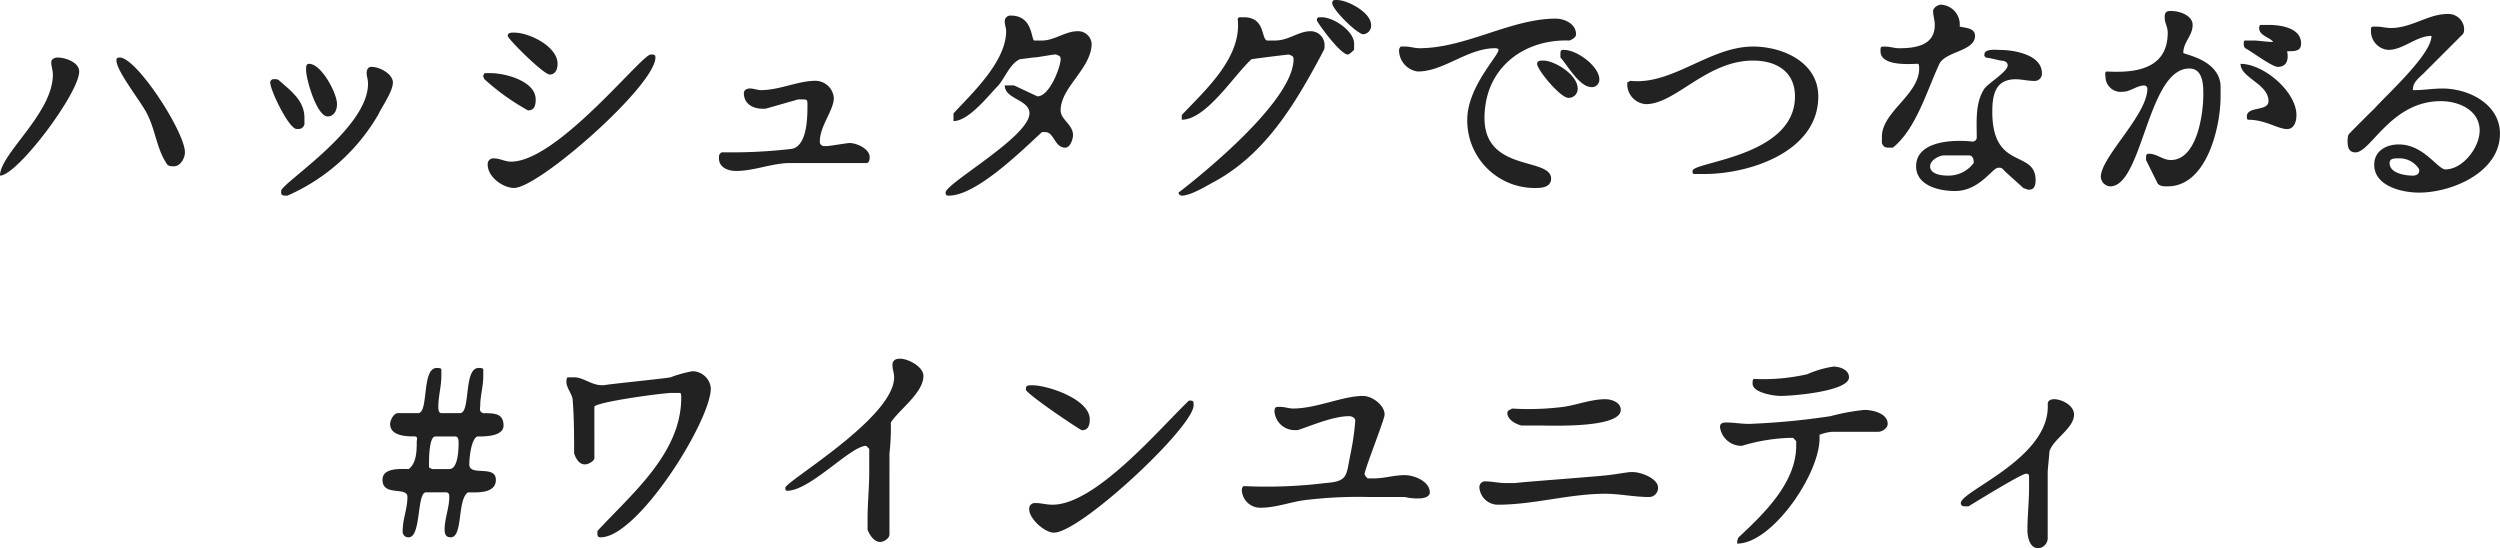 <svg xmlns="http://www.w3.org/2000/svg" width="300.552" height="65.912" viewBox="0 0 300.552 65.912">
  <path id="パス_19731" data-name="パス 19731" d="M-145.04-13.636c0,4.676-6.356,9.52-6.356,12.152,2.072,0,9.52-9.912,9.52-12.516,0-1.12-1.68-1.68-2.6-1.68-.364,0-.756.2-.756.56C-145.236-14.56-145.04-14.2-145.04-13.636Zm7.644-1.68c0,1.316,3.192,5.236,3.752,6.552.924,1.848,1.12,4.088,2.24,5.768.168.392.56.392.924.392.756,0,1.316-.952,1.316-1.68,0-2.436-5.8-11.4-7.84-11.4C-137.4-15.68-137.4-15.484-137.4-15.316ZM-117.6.364c0,.392,0,.56.56.56h.2a23.542,23.542,0,0,0,11-9.884c.2-.56,1.68-2.6,1.68-3.724,0-.952-1.484-1.876-2.6-1.876-.392,0-.56.364-.56.756,0,.364.168.728.168,1.288C-107.156-7.084-117.6-.56-117.6.364Zm3-14.56c0,1.12,1.288,5.6,2.6,5.6.756,0,1.12-.728,1.12-1.484,0-1.316-1.876-4.844-3.36-4.844C-114.6-14.924-114.6-14.56-114.6-14.2Zm-4.312,1.512c0,.924,2.24,5.6,3.192,5.6.364,0,.728,0,.924-.56V-8.4c0-2.044-1.484-3.164-3-4.48-.168-.2-.364-.2-.728-.2A.422.422,0,0,0-118.916-12.684ZM-92.764-2.8c0,1.484,1.848,2.8,3.164,2.8,3,0,17-12.32,17-15.68,0-.364-.2-.364-.56-.364-1.12,0-11.2,12.88-16.8,12.88-.756,0-1.316-.392-2.072-.392A.682.682,0,0,0-92.764-2.8Zm2.408-15.484c0,.364,4.312,4.648,5.04,4.648.756,0,.952-.728.952-1.288,0-2.072-3.36-3.752-5.236-3.752C-89.964-18.676-90.356-18.676-90.356-18.284Zm-2.968,4.844.168.364A27.6,27.6,0,0,0-87.92-9.324c.756,0,.924-.56.924-1.316,0-2.24-3.724-3.164-5.4-3.164h-.756ZM-64.96-3.556c0,1.12,1.12,1.512,2.044,1.512,2.24,0,4.312-.952,6.552-.952h9.128c.392,0,.392-.56.392-.728,0-.952-1.512-1.68-2.436-1.68-.2,0-2.436.364-2.6.364h-.392a.5.5,0,0,1-.56-.56c0-1.876,1.68-3.724,1.68-5.236A2.233,2.233,0,0,0-53.4-12.88c-2.044,0-4.284,1.12-6.524,1.12-.364,0-.924-.2-1.316-.2-.364,0-.728.2-.728.56,0,1.316,1.12,1.876,2.24,1.876h.364l3.92-1.12h.364c.756,0,.756,0,.756.756,0,1.288,0,5.04-2.044,5.208a62.336,62.336,0,0,1-8.232.392C-64.96-4.116-64.96-3.92-64.96-3.556ZM-37.716.56c0,.364.2.364.392.364,3.36,0,8.96-5.6,11.2-7.644h.364c1.12,0,1.12,1.876,2.436,1.876.56,0,.924-.952.924-1.512,0-1.288-1.484-1.848-1.484-2.968,0-2.8,3.724-5.04,3.724-8.036a1.627,1.627,0,0,0-1.68-1.484c-1.484,0-2.8,1.12-4.284,1.12h-.952c-.364-.2-.168-3-2.8-3a.682.682,0,0,0-.728.756c0,.364.168.728.168,1.12,0,3.724-4.284,7.644-6.328,9.884v.924c1.848,0,4.284-3.164,5.208-4.088.952-.952,1.512-2.8,2.8-3.36.2,0,1.512-.2,1.68-.2.392,0,2.24-.364,2.632-.364.364.168.56.168.56.56,0,.924-1.316,4.48-2.8,4.48l-2.8-1.316H-30.6c0,1.68,2.968,1.68,2.968,3.36C-27.636-6.16-37.716-.56-37.716.56Zm28,0a.4.4,0,0,0,.392.364C-8.2.924-6.16-.364-5.4-.756c6.16-3.36,9.688-9.324,12.88-15.288.364-.756.364-.56.364-1.12a1.667,1.667,0,0,0-1.68-1.68c-1.484,0-2.6,1.12-4.284,1.12H.924c-.728-.2-.168-2.8-2.8-2.8h-.56l-.168.168c.56,4.676-3.92,8.6-6.72,11.592v.56c2.968,0,6.328-5.432,8.4-7.28,1.484-.2,2.968-.392,4.48-.56.364.168.56.168.56.56C4.116-9.884-9.716.56-9.716.56ZM6.916-20.16c0,.2,2.8,4.116,3.724,4.116.2,0,.56-.392.756-.56v-.756c0-1.484-2.436-3.164-3.92-3.164C7.084-20.524,6.916-20.524,6.916-20.16ZM8.764-22.2c0,.728,3,3.724,3.752,3.724a1.038,1.038,0,0,0,.924-1.12c0-1.484-2.8-3-4.116-3C8.96-22.6,8.764-22.6,8.764-22.2ZM25-8.2A8.106,8.106,0,0,0,33.4,0c.756,0,1.68-.2,1.68-1.12,0-2.6-8.008-.756-8.008-7.28,0-5.964,4.648-9.52,10.248-9.324.392-.2.756-.392.756-.756,0-1.316-1.484-1.876-2.436-1.876-5.4,0-10.808,3.556-16.408,3.556-.56,0-1.12-.2-1.68-.2H17a.693.693,0,0,0-.2.56A2.6,2.6,0,0,0,19.04-14C22.2-14,25-16.8,28.364-16.8c0,0,.392,0,.392.2C28.756-15.876,25-12.124,25-8.2Zm8.4-6.72c0,.728,2.8,4.088,3.752,4.088a1.071,1.071,0,0,0,1.12-1.12c0-1.68-2.8-3.36-4.116-3.36C33.8-15.316,33.4-15.316,33.4-14.924Zm2.8-.756c.756.756,2.24,3.556,3.752,3.556a.889.889,0,0,0,.924-.952c0-1.484-2.6-3.528-4.284-3.528-.392,0-.392.168-.392.56ZM52.08-2.044c0,.168,0,.364.2.364h1.288C58.8-1.68,67.2-4.284,67.2-11,67.2-15.12,62.916-17,59.36-17,54.124-17,49.644-12.32,44.6-12.88l-.364.2v.364a2.409,2.409,0,0,0,2.24,2.24c3.556,0,7.28-5.236,12.88-5.236,2.8,0,5.04,1.316,5.04,4.312C64.4-3.724,52.08-3.164,52.08-2.044ZM78.96-2.6c0,2.24,2.6,2.968,4.676,2.968,2.968,0,4.48-2.8,5.208-2.8.392,0,.392,0,.756.392.364.364,1.876,1.68,2.24,2.044l.56.2h.2c.56,0,.728-.56.728-1.12,0-3.752-5.208-1.12-5.208-8.232,0-2.044.364-3.92,2.8-3.92.728,0,1.484.2,2.24.2a.867.867,0,0,0,.924-.924c0-2.24-3.36-2.8-5.04-2.8-.364,0-1.876-.2-1.876.56v.168l.2.2c.364,0,1.68.364,1.876.364.364,0,.728.2.728.56,0,.756-2.24,2.072-2.8,2.8-1.12,1.68-.924,3.92-.924,5.8a.5.5,0,0,1-.56.56C83.8-5.8,78.96-5.8,78.96-2.6ZM74.844-5.4c.2.56.56.56.952.56h.364c2.8-2.24,4.116-6.916,5.6-10.08.756-1.512,4.284-1.512,4.284-3.36,0-.952-1.12-.952-1.848-1.12a2.38,2.38,0,0,0-2.24-2.632c-.392,0-.952.392-.952.756,0,.56.2,1.12.2,1.68,0,2.436-2.24,2.8-4.284,2.8-.56,0-1.12-.2-1.68-.2s-.56,0-.56.56c0,1.876,3.724,1.512,4.48,1.512.168,0,.168.364.168.56,0,3.164-4.48,5.208-4.48,8.2Zm5.8,2.8c0-.756,1.12-1.316,1.68-1.316h3c.364,0,.56.364.56.756V-3a3.776,3.776,0,0,1-3.192,1.512C81.956-1.484,80.64-1.68,80.64-2.6Zm20.524,1.288a1.2,1.2,0,0,0,1.12,1.12c3.92,0,4.48-14.168,9.52-14.168,1.68,0,1.68,2.044,1.68,3.164,0,2.24-.728,7.84-3.92,7.84-.924,0-1.68-.756-2.6-.756-.364,0-.364.2-.364.56v.2l1.288,2.6c.2.56.756.56,1.316.56,4.676,0,6.356-7.084,6.356-10.808V-12.32c-.2-3.164-4.48-3.724-4.48-3.92,0-1.316,1.12-2.044,1.12-3.36,0-1.12-1.512-1.68-2.632-1.68-.56,0-.728.2-.728.756,0,.728.364,1.12.364,1.848,0,4.312-3.724,4.872-7.28,4.676-.364,0-.2.56-.2.56a1.831,1.831,0,0,0,2.072,1.876c.924,0,1.68-.756,2.6-.756a.391.391,0,0,1,.364.364C106.764-8.764,101.164-3.724,101.164-1.316ZM118.916-8.2c2.044,0,3.528,1.12,4.648,1.12.756,0,1.12-.756,1.12-1.68,0-2.8-3.92-6.16-6.72-6.16,0,1.68,3.36,2.408,3.36,4.48,0,1.288-2.6.56-2.6,1.848C118.72-8.4,118.72-8.2,118.916-8.2Zm-.392-8.6c.756.364,3.192,2.24,3.92,2.24,1.12,0,1.316-.924,1.12-1.876.952,0,1.68,0,1.68-.924,0-1.876-2.408-2.24-3.92-2.24H120.4c-.2,0-.2.364-.2.364,0,.952,1.316,1.12,1.68,1.68-.924,0-1.68-.168-2.408-.168h-.952c-.168,0-.168.168-.168.364A.736.736,0,0,0,118.524-16.8Zm15.512,14c0,2.6,3.36,3.36,5.4,3.36,3.92,0,9.716-2.436,9.716-7.084,0-3.556-3.752-5.432-6.916-5.432-1.12,0-2.24.2-3.556.2,0-.924.56-1.316,1.316-2.044l4.676-4.676c.168-.2.168-.364.168-.756a1.9,1.9,0,0,0-2.044-1.68c-2.24,0-4.284,1.68-6.72,1.68-.756,0-1.12-.168-1.876-.168-.56,0-.56,0-.56.56a2.257,2.257,0,0,0,2.072,2.24c1.848,0,3.36-1.68,5.208-1.68,0,2.24-5.4,7.084-6.888,8.764-.392.364-2.632,2.6-3,3-.2.168-.2.728-.2.924,0,.756.2,1.316.952,1.316,1.848,0,4.284-6.16,10.248-6.16,2.24,0,4.676,1.12,4.676,3.528,0,2.072-2.044,4.676-4.116,4.676-.924,0-2.6-3-5.6-3C135.52-5.236,134.036-4.48,134.036-2.8Zm1.848-.2c0-.56.56-.56,1.12-.56A2.774,2.774,0,0,1,139.44-2.24v.2c0,.364-.364.56-.756.56C137.956-1.484,135.884-1.68,135.884-3Zm-238.868,44.24a.668.668,0,0,0,.728.756c1.512,0,.952-5.4,2.072-5.4h2.408c.392,0,.392.364.392.56,0,1.288-.56,2.6-.56,3.92,0,.56.168.924.728.924,1.512,0,.756-4.48,2.072-5.4,1.12,0,3.36.168,3.36-1.512,0-1.848-3.192-.364-3.192-1.848,0-.756.2-3,.952-3.36.924,0,3.164,0,3.164-1.316,0-1.484-1.12-1.484-2.436-1.484-.56-.2-.364-.56-.364-.952,0-1.12.364-2.24.364-3.528V21.84c0-.2-.364-.2-.56-.2-1.848,0-.924,5.432-2.24,5.432h-2.24c-.364,0-.364-.56-.364-.756,0-1.316.364-2.436.364-3.724V21.84c0-.2-.364-.2-.56-.2-1.848,0-.924,5.432-2.24,5.432h-2.408c-.56,0-.952.924-.952,1.288,0,1.512,2.072,1.512,3,1.512.364,0,.2.56.2.56,0,1.12,0,2.6-.952,3.36-.924,0-3.164-.2-3.164,1.288,0,2.072,3,.756,3,2.072C-102.424,38.64-102.984,39.76-102.984,41.244Zm3.164-8.2c0-.364,0-3.164.756-3.164h2.408c.392,0,.392.56.392.728,0,.56,0,3.192-1.12,3.192h-2.072l-.364-.2Zm20.244,8.4c0,.364,0,.56.392.56C-74.7,42-65.94,28-65.94,24.08a2.233,2.233,0,0,0-2.24-2.044,15.09,15.09,0,0,0-2.6.728c-1.12.2-6.916.756-8.036.952h-.2c-1.288,0-2.24-.952-3.36-.952H-83.1c-.2,0-.2.392-.2.56,0,.756.756,1.512.756,2.24.168,2.072.168,4.312.168,6.356.2.56.56,1.316,1.316,1.316.364,0,1.12-.392,1.12-.756V26.32c0-.56,8.2-1.68,9.324-1.68h.952c.168,0,.168.364.168.56,0,6.72-5.964,11.564-10.08,16.044Zm32.48-.364c.2.56.756,1.484,1.512,1.484.364,0,1.12-.364,1.12-.924V31.92A27.839,27.839,0,0,0-44.3,28.2c.952-1.512,3.92-3.556,3.92-5.6,0-1.12-1.848-2.072-2.8-2.072-.56,0-.924.2-.924.756s.2.924.2,1.484c0,4.872-13.076,12.516-13.076,13.272,0,.168,0,.364.2.364,2.8,0,7.644-5.4,9.52-5.4l.364.364v2.8c0,1.876-.2,3.724-.2,5.6Zm19.432-2.436c0,1.12,1.848,2.8,2.968,2.8,3.192,0,16.8-12.684,16.8-15.316,0-.364,0-.56-.364-.56h-.2c-3.528,3.36-11.2,12.516-16.408,12.516-.756,0-1.316-.2-2.072-.2A.682.682,0,0,0-27.664,38.64Zm-.392-14.56v.2c.392.728,6.552,4.844,6.72,4.844.756,0,.952-.56.952-1.316,0-2.408-5.04-4.088-6.916-4.088C-27.664,23.716-28.056,23.716-28.056,24.08ZM-2.1,36.4A2.217,2.217,0,0,0,.14,38.444c1.876,0,3.724-.728,5.4-.924a52.982,52.982,0,0,1,7.672-.364H17.5a6.406,6.406,0,0,0,1.68.168c.56,0,1.316-.168,1.316-.728,0-1.316-1.876-2.072-3-2.072-1.316,0-2.436.392-3.724.392H13.02c-.2-.2-.364-.392-.364-.56.168-.952,2.408-6.552,2.408-7.112,0-1.12-1.484-2.24-2.6-2.24-2.436,0-5.6,1.512-8.4,1.512-.56,0-.924-.2-1.68-.2-.364,0-.56,0-.56.56a2.437,2.437,0,0,0,2.436,2.24H4.62c1.68-.56,4.284-1.68,6.16-1.68.364,0,.756.2.756.56a31.457,31.457,0,0,1-.56,3.92c-.56,2.6-.2,3.36-3,3.556A57.732,57.732,0,0,1-1.9,35.84.665.665,0,0,0-2.1,36.4Zm28.56-.364A2.233,2.233,0,0,0,28.7,38.08c4.284,0,8.6-1.316,12.88-1.316,1.68,0,3.556.392,5.236.392a1.087,1.087,0,0,0,1.12-1.12c0-1.12-2.072-1.876-3-1.876h-.364c-.2,0-2.436.364-2.632.364-1.68.2-9.52.756-11.2.952h-1.12c-.924,0-1.68-.2-2.408-.2A.69.69,0,0,0,26.46,36.036Zm3.36-8.96c0,.728.924,1.288,1.68,1.484h2.24c1.12,0,9.716.364,9.716-1.876,0-.924-1.12-1.288-1.876-1.288-1.68,0-3.556.728-5.04.924a33.1,33.1,0,0,1-6.16.2C30.184,26.684,29.82,26.684,29.82,27.076ZM57.624,42a1.248,1.248,0,0,0-.168.756c4.284,0,10.248-8.792,9.884-13.076a5.371,5.371,0,0,1,1.484-.364h5.6c.392,0,1.12-.392,1.12-.952,0-1.288-1.848-1.68-2.8-1.68a25.249,25.249,0,0,0-4.088.756,88.335,88.335,0,0,1-9.716.924c-1.12,0-1.876-.168-2.8-.168-.56,0-.756.168-.756.56A2.6,2.6,0,0,0,57.82,31h.2a22.166,22.166,0,0,1,5.6-.952h.56l.364.392V31C64.54,35.476,60.62,39.2,57.624,42ZM59.3,23.52c0,1.12,2.632,1.484,3.36,1.484,1.512,0,8.232-.56,8.232-2.24,0-.924-1.12-1.288-1.876-1.288a12.479,12.479,0,0,0-3.164.924,23.8,23.8,0,0,1-6.356.56C59.3,22.96,59.3,23.324,59.3,23.52Zm33.04,17.556c0,.728.2,2.24,1.316,2.24A1.236,1.236,0,0,0,94.78,42V34.16c0-.364.2-2.044.2-2.436.364-1.484,2.968-2.8,2.968-4.48,0-1.12-1.484-1.848-2.408-1.848-.392,0-.756.168-.756.56C95.144,32.48,84.336,36.4,84.336,37.884c0,.392.364.392.56.392h.364c.924-.56,6.356-3.92,6.916-3.92.168,0,.364,0,.364.364v1.316C92.54,37.716,92.344,39.4,92.344,41.076Z" transform="translate(151.396 22.596)" fill="#222"/>
</svg>
